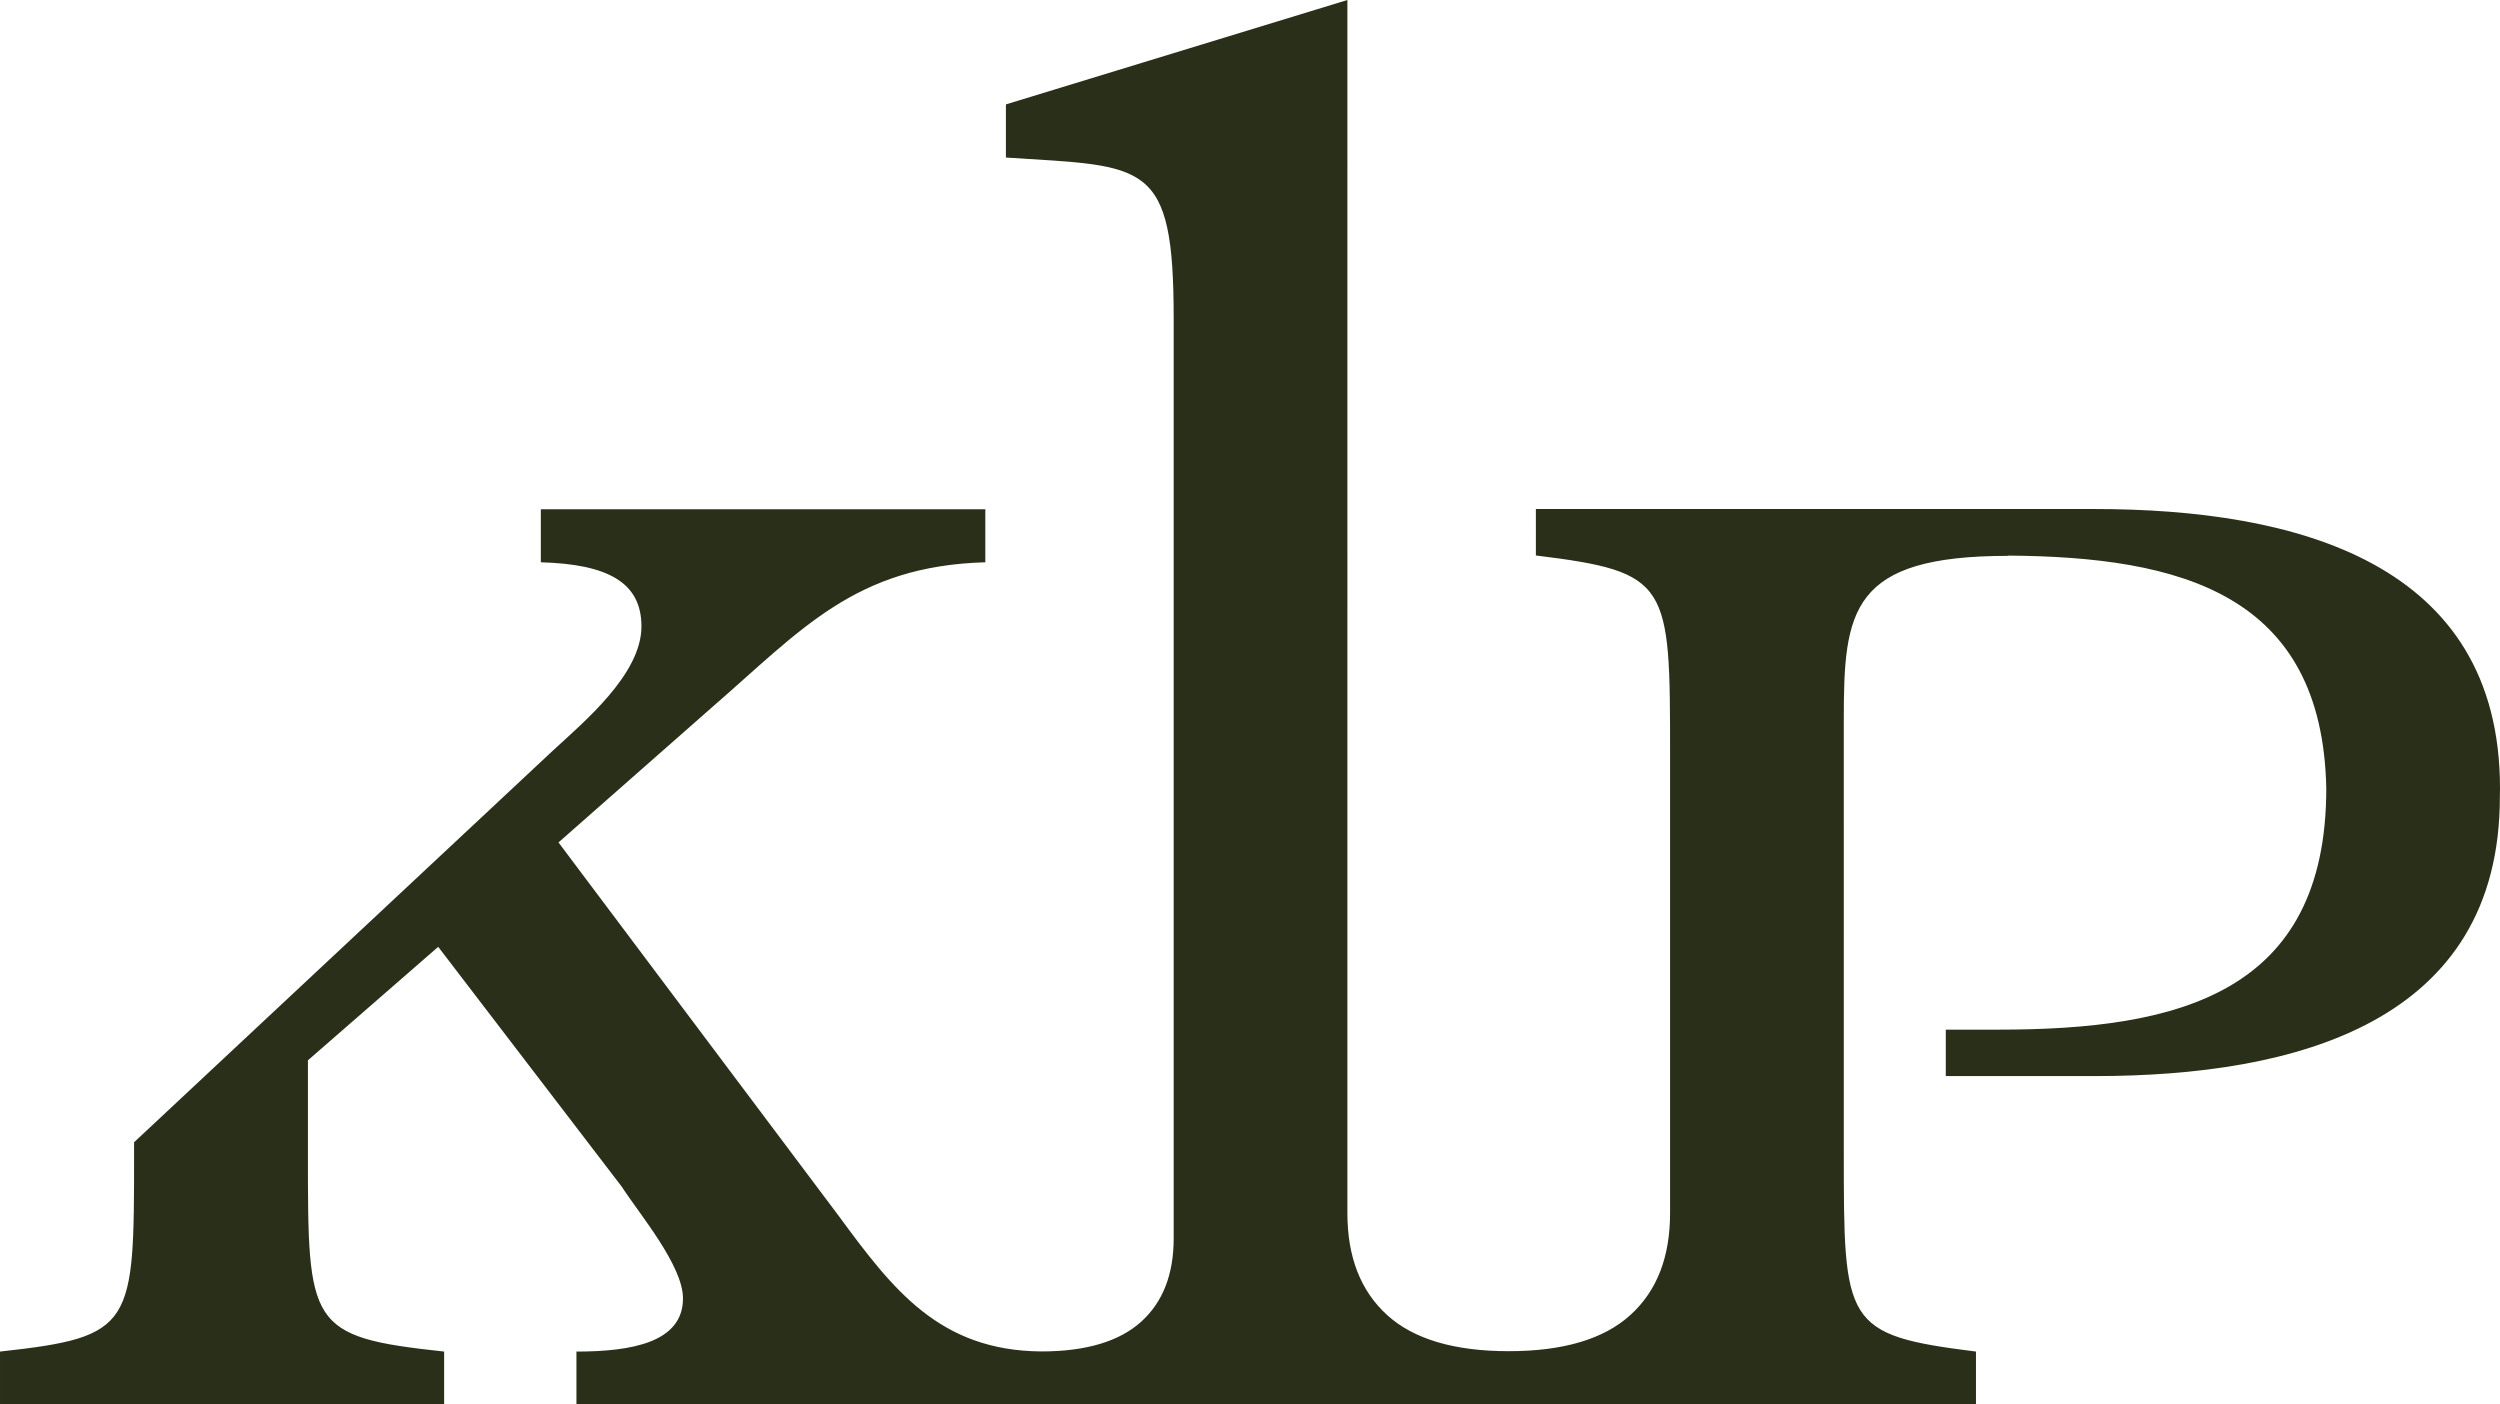 <?xml version="1.0" encoding="UTF-8"?> <svg xmlns="http://www.w3.org/2000/svg" xmlns:xlink="http://www.w3.org/1999/xlink" version="1.1" id="Layer_1" x="0px" y="0px" viewBox="0 0 198.03 111.25" style="enable-background:new 0 0 198.03 111.25;" xml:space="preserve"> <style type="text/css"> .st0{fill:#2A2F19;} </style> <path class="st0" d="M132.29,59.81V96.1c0,3.47-1.04,6.16-3.15,8.07c-2.1,1.91-5.33,2.86-9.63,2.86c-4.3,0-7.53-0.95-9.63-2.86 c-2.1-1.91-3.15-4.6-3.15-8.07V0L79.68,8.27v4.21c11.11,0.72,13.29,0.14,13.29,12.76v72.85c0,2.84-0.85,5.05-2.58,6.61 c-1.73,1.56-4.37,2.35-7.9,2.35l-0.69,0c-0.17,0,0.86,0,0.69,0c-8.08-0.06-11.77-4.91-16.05-10.73l-22.2-29.59l12.19-10.73 c7.04-6.1,11.29-11.17,21.62-11.46v-4.2H42.84v4.2c5.32,0.15,7.97,1.6,7.97,5.08c0,3.78-4.53,7.54-7.04,9.86l-33.15,31v0.91 c0,13.64,0,14.51-10.62,15.67v4.21h35.18v-4.21c-10.79-1.16-10.79-2.03-10.79-15.67v-7.4l10.32-8.99l14.54,19 c1.41,2.18,4.85,6.24,4.85,8.85c0,3.48-4.06,4.21-8.44,4.21v4.21h110.86v-4.21c-10.47-1.31-10.47-2.18-10.47-15.81V57 c0-8.64,0.52-12.97,13.04-12.97l-0.02-0.02c13.61,0.1,24.89,2.99,25.2,18.44c0,16.31-11.81,19.11-25.95,19.11h-4.19v3.68h11.76 c16.01,0,32.13-4.25,32.13-22.13c0.01-0.22,0.01-0.44,0.01-0.67c0-17.88-16.12-22.12-32.14-22.12h-44.23V44 C132.29,45.31,132.29,46.18,132.29,59.81"></path> </svg> 